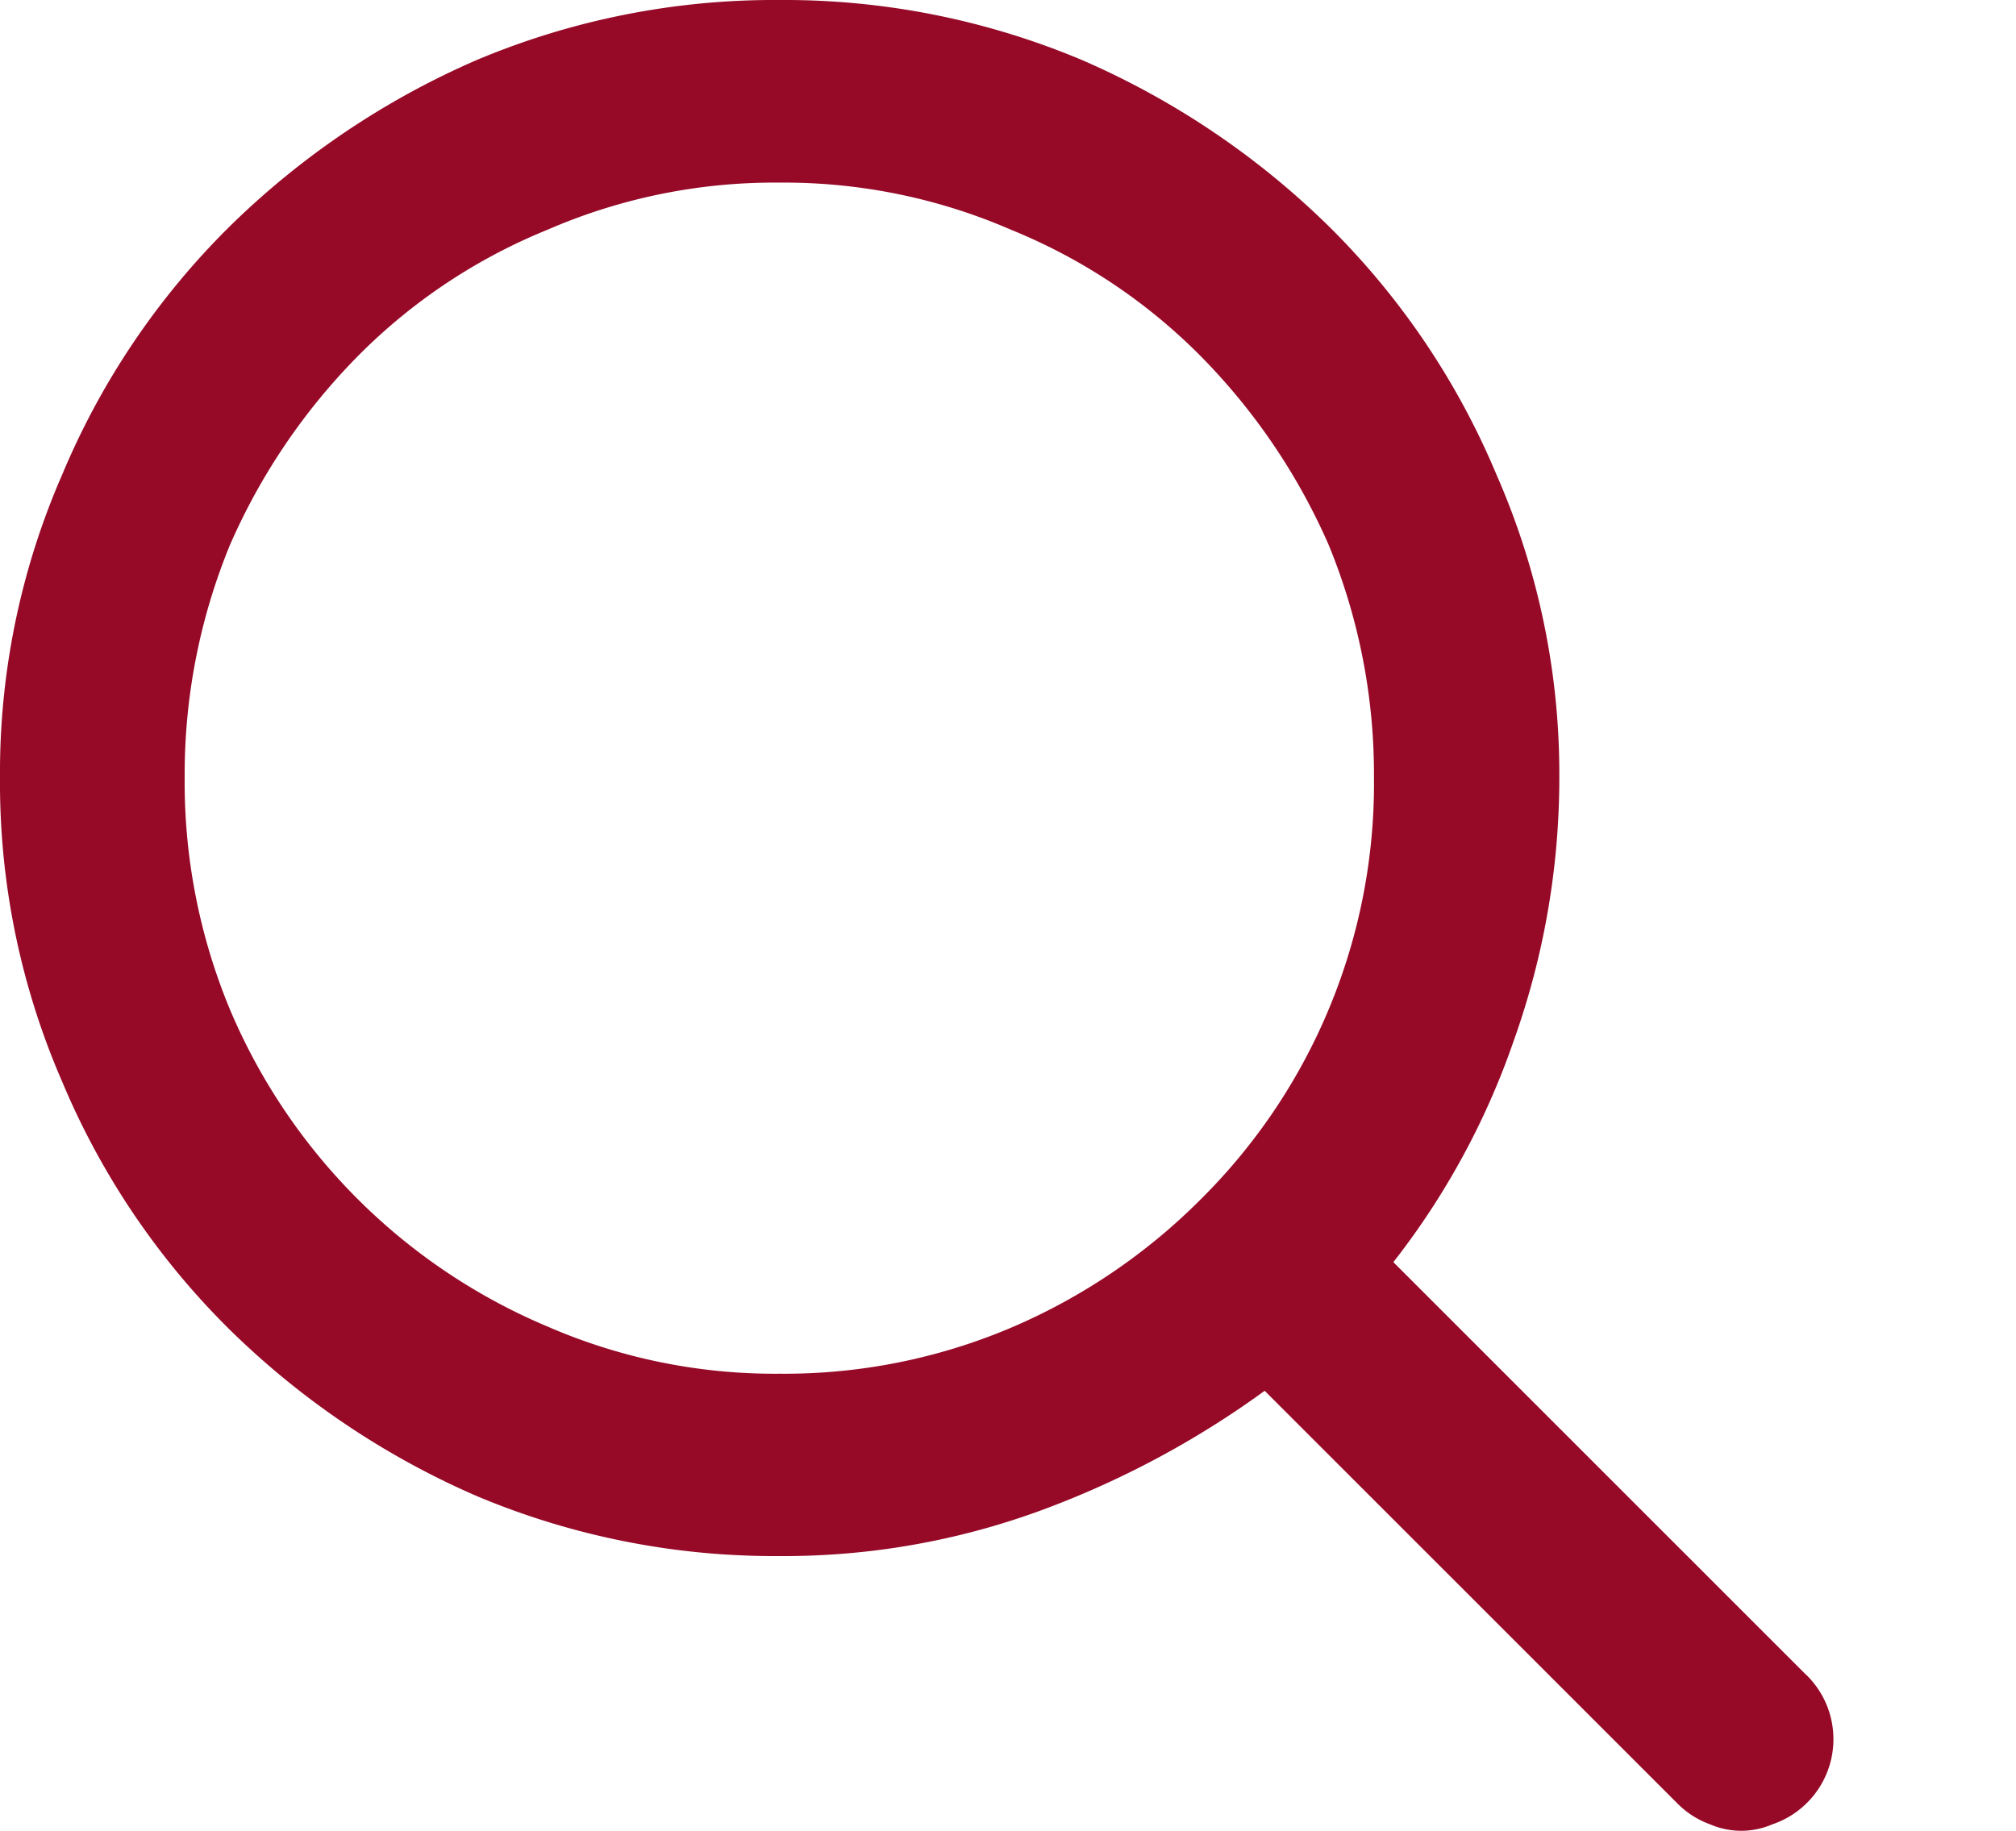 <svg xmlns="http://www.w3.org/2000/svg" width="14.868" height="13.506" viewBox="0 0 14.868 13.506">
  <path id="e9ae" d="M13.316,12.35l-3.04-3.04a5.625,5.625,0,0,0,.887-1.631A5.764,5.764,0,0,0,11.5,5.732,5.488,5.488,0,0,0,11.036,3.5,5.625,5.625,0,0,0,9.809,1.678,6.009,6.009,0,0,0,7.98.443,5.657,5.657,0,0,0,5.748,0,5.657,5.657,0,0,0,3.515.443,6.009,6.009,0,0,0,1.686,1.678,5.625,5.625,0,0,0,.459,3.5,5.488,5.488,0,0,0,0,5.732,5.527,5.527,0,0,0,.459,7.98,5.625,5.625,0,0,0,1.686,9.8a6.009,6.009,0,0,0,1.829,1.235,5.657,5.657,0,0,0,2.233.443,5.5,5.5,0,0,0,1.916-.332,6.791,6.791,0,0,0,1.663-.887l3.04,3.04a.653.653,0,0,0,.245.158.579.579,0,0,0,.459,0,.663.663,0,0,0,.245-1.108ZM1.362,5.732a4.447,4.447,0,0,1,.333-1.71,4.605,4.605,0,0,1,.942-1.393,4.183,4.183,0,0,1,1.4-.934,4.2,4.2,0,0,1,1.71-.348,4.2,4.2,0,0,1,1.71.348,4.183,4.183,0,0,1,1.4.934A4.605,4.605,0,0,1,9.8,4.022a4.447,4.447,0,0,1,.333,1.71A4.319,4.319,0,0,1,8.851,8.851h0a4.421,4.421,0,0,1-1.393.942,4.282,4.282,0,0,1-1.71.34,4.2,4.2,0,0,1-1.71-.348A4.391,4.391,0,0,1,1.694,7.442,4.371,4.371,0,0,1,1.362,5.732Zm13.506,7.774" fill="#960a28"/>
</svg>
